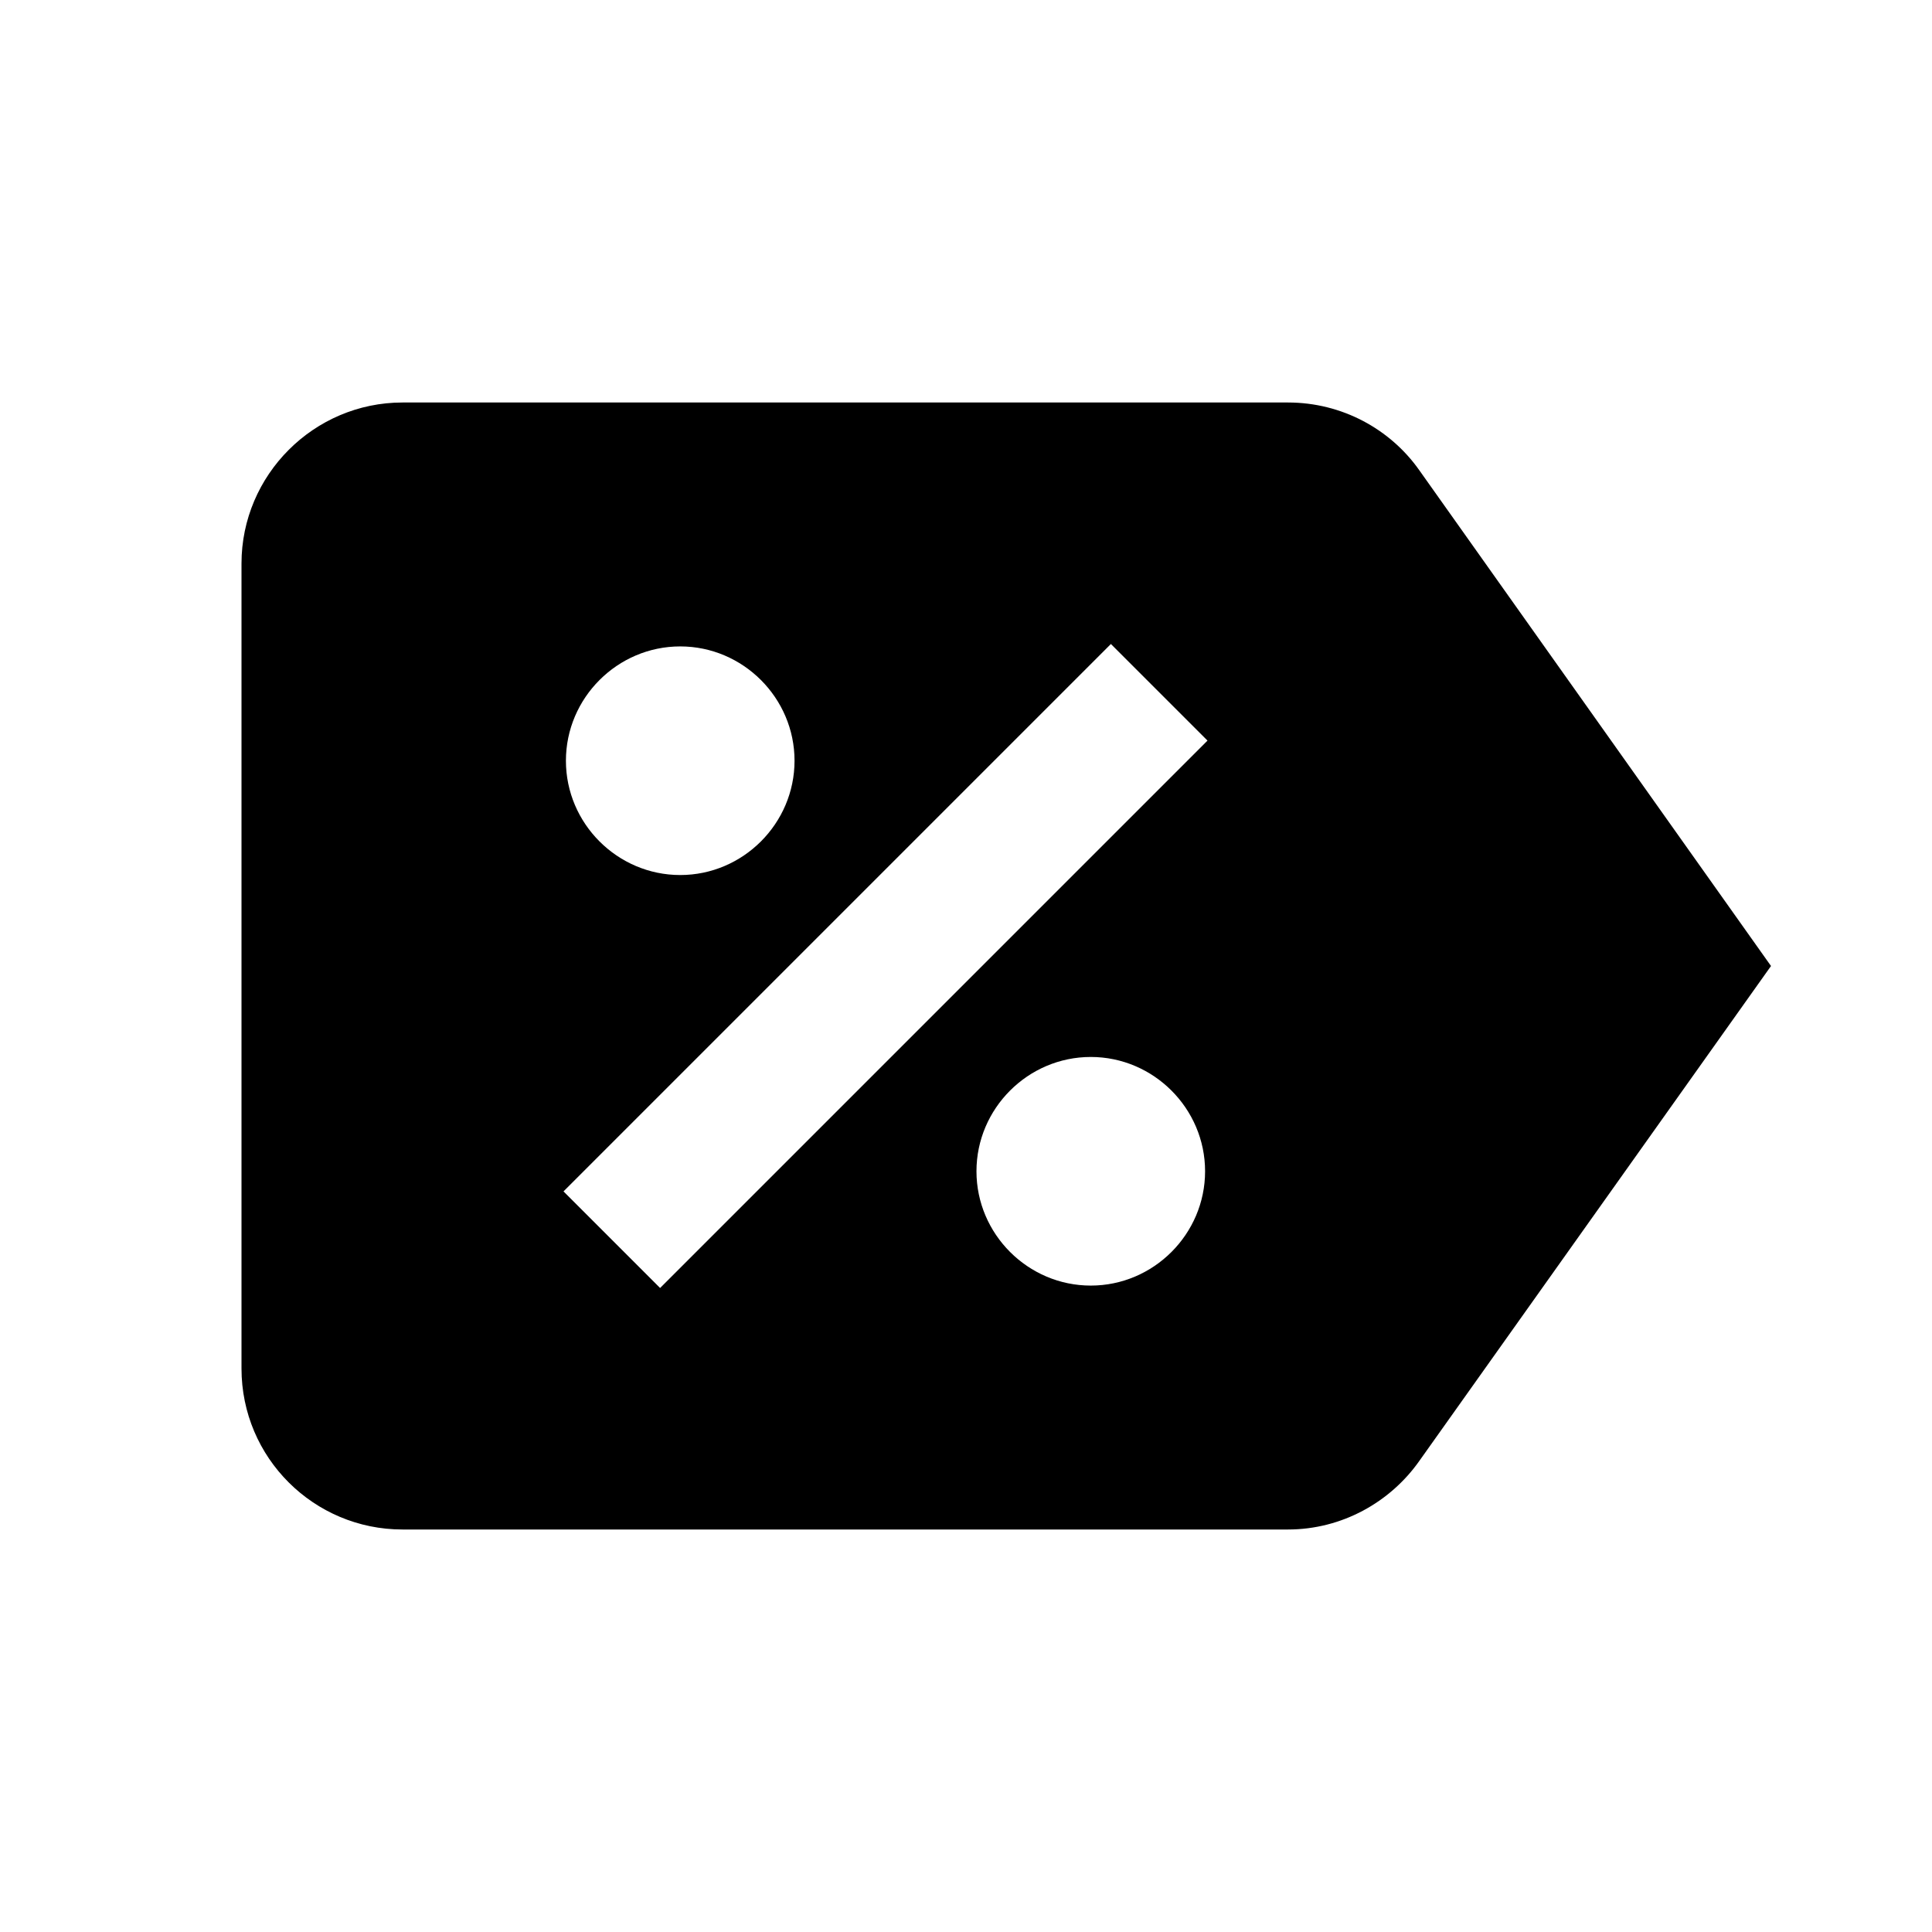 <svg xmlns="http://www.w3.org/2000/svg" id="mdi-label-percent" viewBox="0 0 24 24"><path d="M17.63 5.84C17.27 5.33 16.67 5 16 5H5C3.9 5 3 5.9 3 7V17C3 18.11 3.9 19 5 19H16C16.67 19 17.27 18.66 17.63 18.15L22 12L17.63 5.84M8.45 8.03C9.23 8.03 9.87 8.67 9.87 9.45S9.23 10.87 8.45 10.87 7.03 10.23 7.03 9.45 7.67 8.03 8.45 8.03M13.55 15.97C12.77 15.97 12.13 15.33 12.13 14.55S12.77 13.13 13.55 13.13 14.97 13.77 14.97 14.55 14.33 15.97 13.55 15.97M8.2 16L7 14.8L13.8 8L15 9.2L8.2 16Z" /></svg>
